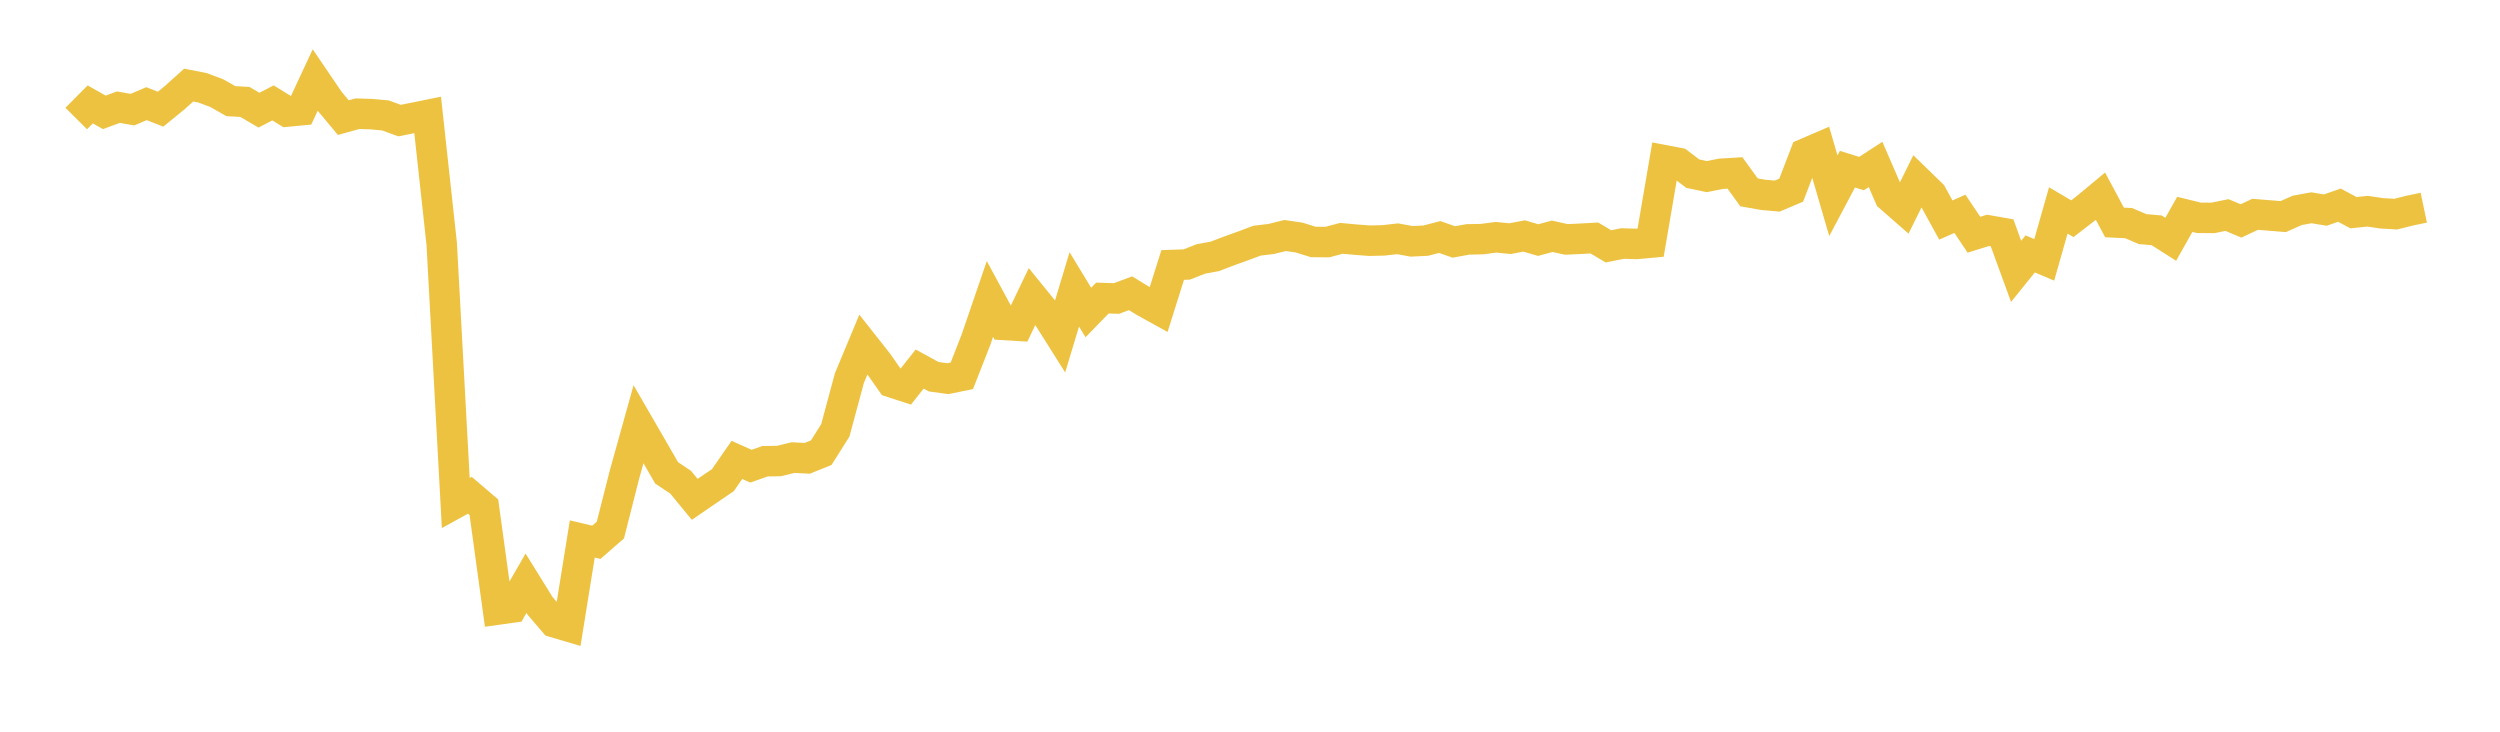 <svg width="164" height="48" xmlns="http://www.w3.org/2000/svg" xmlns:xlink="http://www.w3.org/1999/xlink"><path fill="none" stroke="rgb(237,194,64)" stroke-width="2" d="M5,7.774L5.922,6.849L6.844,7.371L7.766,7.03L8.689,7.193L9.611,6.799L10.533,7.163L11.455,6.411L12.377,5.581L13.299,5.764L14.222,6.111L15.144,6.635L16.066,6.688L16.988,7.227L17.91,6.75L18.832,7.319L19.754,7.231L20.677,5.252L21.599,6.609L22.521,7.717L23.443,7.46L24.365,7.487L25.287,7.572L26.21,7.91L27.132,7.728L28.054,7.541L28.976,15.994L29.898,32.997L30.82,32.489L31.743,33.276L32.665,39.986L33.587,39.857L34.509,38.26L35.431,39.748L36.353,40.823L37.275,41.094L38.198,35.356L39.12,35.574L40.042,34.771L40.964,31.136L41.886,27.828L42.808,29.42L43.731,31.02L44.653,31.636L45.575,32.758L46.497,32.125L47.419,31.5L48.341,30.17L49.263,30.581L50.186,30.257L51.108,30.242L52.03,30.018L52.952,30.066L53.874,29.695L54.796,28.233L55.719,24.809L56.641,22.596L57.563,23.765L58.485,25.078L59.407,25.377L60.329,24.21L61.251,24.713L62.174,24.841L63.096,24.653L64.018,22.302L64.94,19.61L65.862,21.317L66.784,21.372L67.707,19.445L68.629,20.582L69.551,22.044L70.473,18.981L71.395,20.5L72.317,19.552L73.24,19.581L74.162,19.237L75.084,19.8L76.006,20.309L76.928,17.383L77.85,17.351L78.772,16.988L79.695,16.817L80.617,16.465L81.539,16.133L82.461,15.788L83.383,15.678L84.305,15.449L85.228,15.585L86.15,15.873L87.072,15.881L87.994,15.635L88.916,15.72L89.838,15.79L90.76,15.768L91.683,15.664L92.605,15.832L93.527,15.786L94.449,15.548L95.371,15.872L96.293,15.704L97.216,15.686L98.138,15.566L99.06,15.655L99.982,15.48L100.904,15.75L101.826,15.5L102.749,15.705L103.671,15.663L104.593,15.613L105.515,16.162L106.437,15.975L107.359,16.002L108.281,15.918L109.204,10.517L110.126,10.692L111.048,11.392L111.97,11.586L112.892,11.4L113.814,11.345L114.737,12.619L115.659,12.781L116.581,12.864L117.503,12.474L118.425,10.074L119.347,9.678L120.269,12.841L121.192,11.099L122.114,11.387L123.036,10.785L123.958,12.912L124.88,13.719L125.802,11.857L126.725,12.754L127.647,14.434L128.569,14.026L129.491,15.399L130.413,15.111L131.335,15.273L132.257,17.802L133.18,16.656L134.102,17.047L135.024,13.804L135.946,14.348L136.868,13.637L137.79,12.87L138.713,14.593L139.635,14.637L140.557,15.03L141.479,15.11L142.401,15.697L143.323,14.062L144.246,14.288L145.168,14.295L146.09,14.106L147.012,14.493L147.934,14.059L148.856,14.133L149.778,14.209L150.701,13.799L151.623,13.631L152.545,13.782L153.467,13.458L154.389,13.953L155.311,13.855L156.234,13.993L157.156,14.047L158.078,13.817L159,13.624"></path></svg>